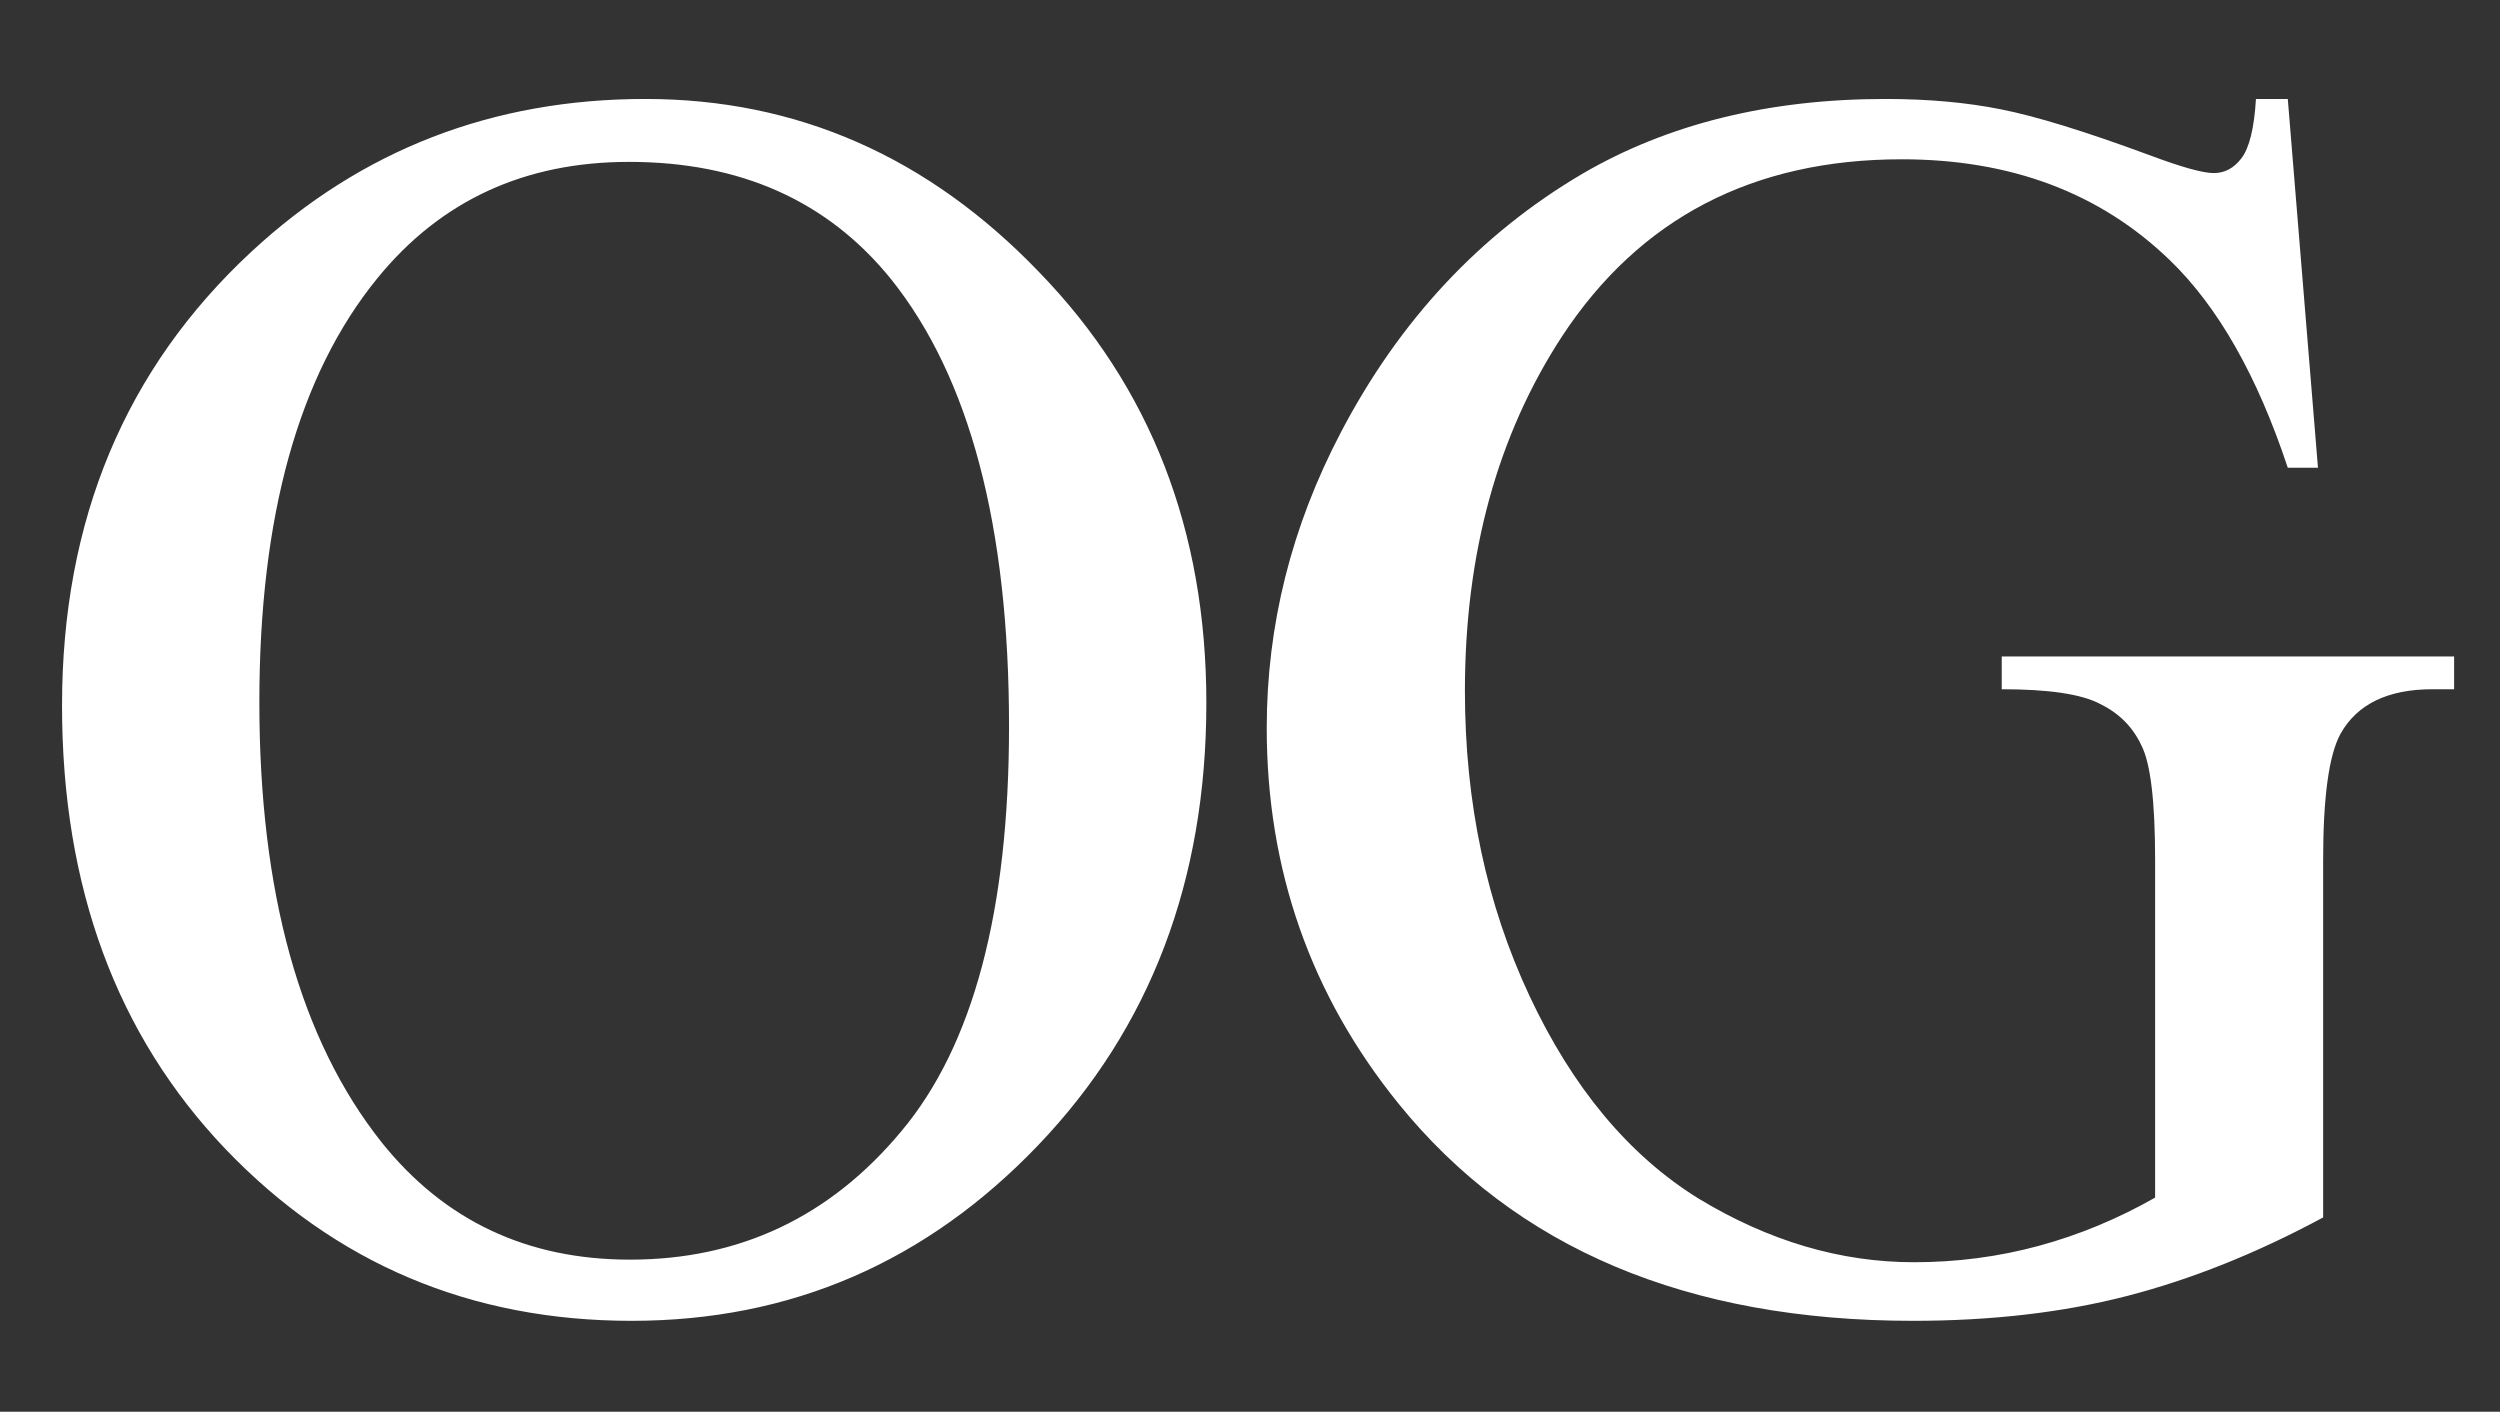 <?xml version="1.0" encoding="UTF-8"?> <svg xmlns="http://www.w3.org/2000/svg" width="85" height="48" viewBox="0 0 85 48" fill="none"><rect x="0" y="0" width="85" height="48" fill="#333333" stroke="none"/><path d="M21.943 3.365C27.1 3.365 31.562 5.328 35.332 9.254C39.121 13.16 41.016 18.043 41.016 23.902C41.016 29.938 39.111 34.947 35.303 38.932C31.494 42.916 26.885 44.908 21.475 44.908C16.006 44.908 11.406 42.965 7.676 39.078C3.965 35.191 2.109 30.162 2.109 23.99C2.109 17.682 4.258 12.535 8.555 8.551C12.285 5.094 16.748 3.365 21.943 3.365ZM21.387 5.504C17.832 5.504 14.98 6.822 12.832 9.459C10.156 12.74 8.818 17.545 8.818 23.873C8.818 30.357 10.205 35.348 12.979 38.844C15.107 41.5 17.92 42.828 21.416 42.828C25.146 42.828 28.223 41.373 30.645 38.463C33.086 35.553 34.307 30.963 34.307 24.693C34.307 17.896 32.969 12.828 30.293 9.488C28.145 6.832 25.176 5.504 21.387 5.504ZM77.785 3.365L78.811 15.904H77.785C76.75 12.779 75.412 10.426 73.772 8.844C71.409 6.559 68.371 5.416 64.66 5.416C59.602 5.416 55.754 7.418 53.118 11.422C50.91 14.801 49.807 18.824 49.807 23.492C49.807 27.281 50.539 30.738 52.004 33.863C53.469 36.988 55.383 39.283 57.746 40.748C60.129 42.193 62.571 42.916 65.071 42.916C66.535 42.916 67.952 42.73 69.319 42.359C70.686 41.988 72.004 41.441 73.274 40.719V29.234C73.274 27.242 73.118 25.943 72.805 25.338C72.512 24.713 72.043 24.244 71.399 23.932C70.774 23.6 69.66 23.434 68.059 23.434V22.32H83.44V23.434H82.707C81.184 23.434 80.139 23.941 79.573 24.957C79.182 25.68 78.987 27.105 78.987 29.234V41.393C76.741 42.603 74.524 43.492 72.336 44.059C70.149 44.625 67.717 44.908 65.041 44.908C57.366 44.908 51.535 42.447 47.551 37.525C44.563 33.834 43.069 29.576 43.069 24.752C43.069 21.256 43.909 17.906 45.588 14.703C47.581 10.895 50.315 7.965 53.791 5.914C56.702 4.215 60.139 3.365 64.104 3.365C65.549 3.365 66.858 3.482 68.03 3.717C69.221 3.951 70.901 4.469 73.069 5.27C74.162 5.68 74.895 5.885 75.266 5.885C75.637 5.885 75.95 5.719 76.204 5.387C76.477 5.035 76.643 4.361 76.702 3.365H77.785Z" fill="white"></path></svg> 